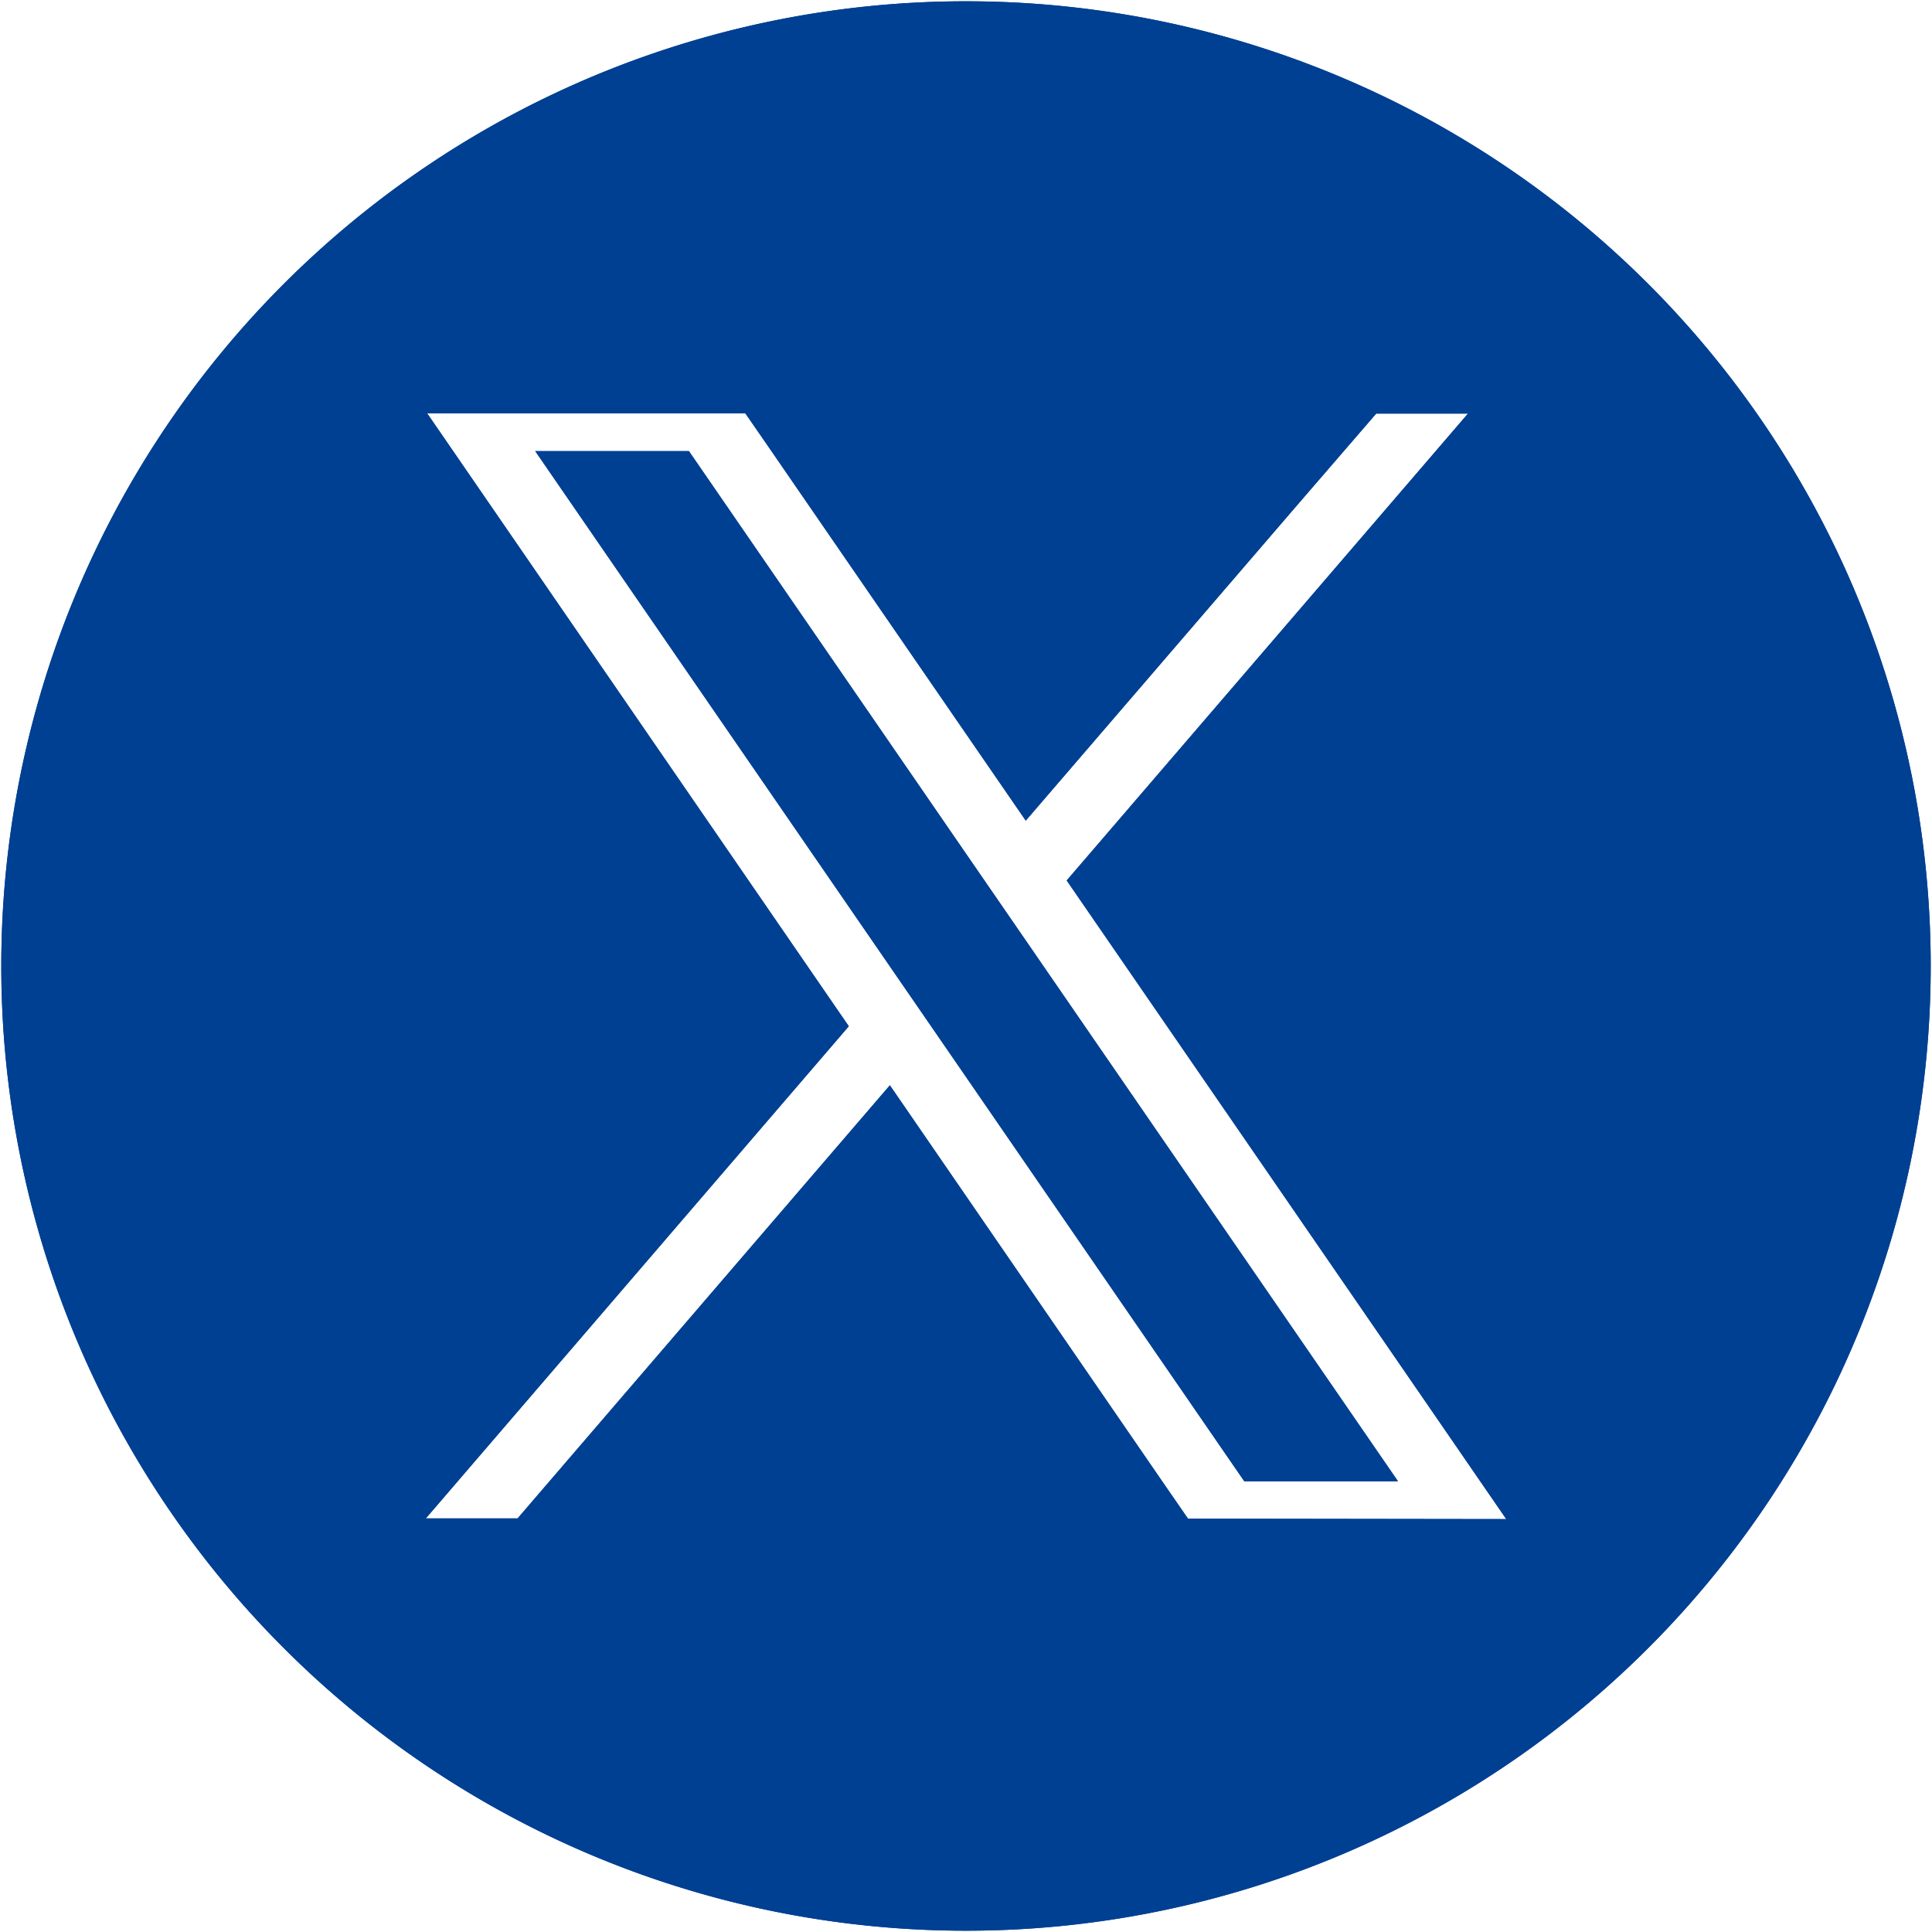 <svg id="グループ_42211" data-name="グループ 42211" xmlns="http://www.w3.org/2000/svg" xmlns:xlink="http://www.w3.org/1999/xlink" width="26.9" height="26.9" viewBox="0 0 26.9 26.9">
  <defs>
    <clipPath id="clip-path">
      <rect id="長方形_1043" data-name="長方形 1043" width="26.9" height="26.9" fill="#004093"/>
    </clipPath>
  </defs>
  <path id="パス_52964" data-name="パス 52964" d="M222.411,191.9l-4.023-5.845h-2.14l4.975,7.228.611.887,4.287,6.229h2.14l-5.239-7.612Z" transform="translate(-208.796 -179.774)" fill="#004093"/>
  <path id="パス_52965" data-name="パス 52965" d="M222.411,191.9l-4.023-5.845h-2.14l4.975,7.228.611.887,4.287,6.229h2.14l-5.239-7.612Z" transform="translate(-208.796 -179.774)" fill="#004093"/>
  <g id="グループ_42209" data-name="グループ 42209">
    <g id="グループ_42208" data-name="グループ 42208" clip-path="url(#clip-path)">
      <path id="パス_52966" data-name="パス 52966" d="M13.932.5A13.432,13.432,0,1,0,27.364,13.932,13.432,13.432,0,0,0,13.932.5m3.091,21.127-.3-.434-3.851-5.6-5.183,6.03H6.411L12.3,14.771,7.509,7.806l-1.08-1.57h4.43l.3.434,3.605,5.238,3.785-4.4,1.094-1.267h1.278l-5.587,6.5,5.04,7.322,1.08,1.57Z" transform="translate(-0.482 -0.482)" fill="#004093"/>
      <path id="パス_52967" data-name="パス 52967" d="M13.932.5A13.432,13.432,0,1,0,27.364,13.932,13.432,13.432,0,0,0,13.932.5Zm3.091,21.127-.3-.434-3.851-5.6-5.183,6.03H6.411L12.3,14.771,7.509,7.806l-1.08-1.57h4.43l.3.434,3.605,5.238,3.785-4.4,1.094-1.267h1.278l-5.587,6.5,5.04,7.322,1.08,1.57Z" transform="translate(-0.482 -0.482)" fill="#004093"/>
    </g>
  </g>
</svg>
